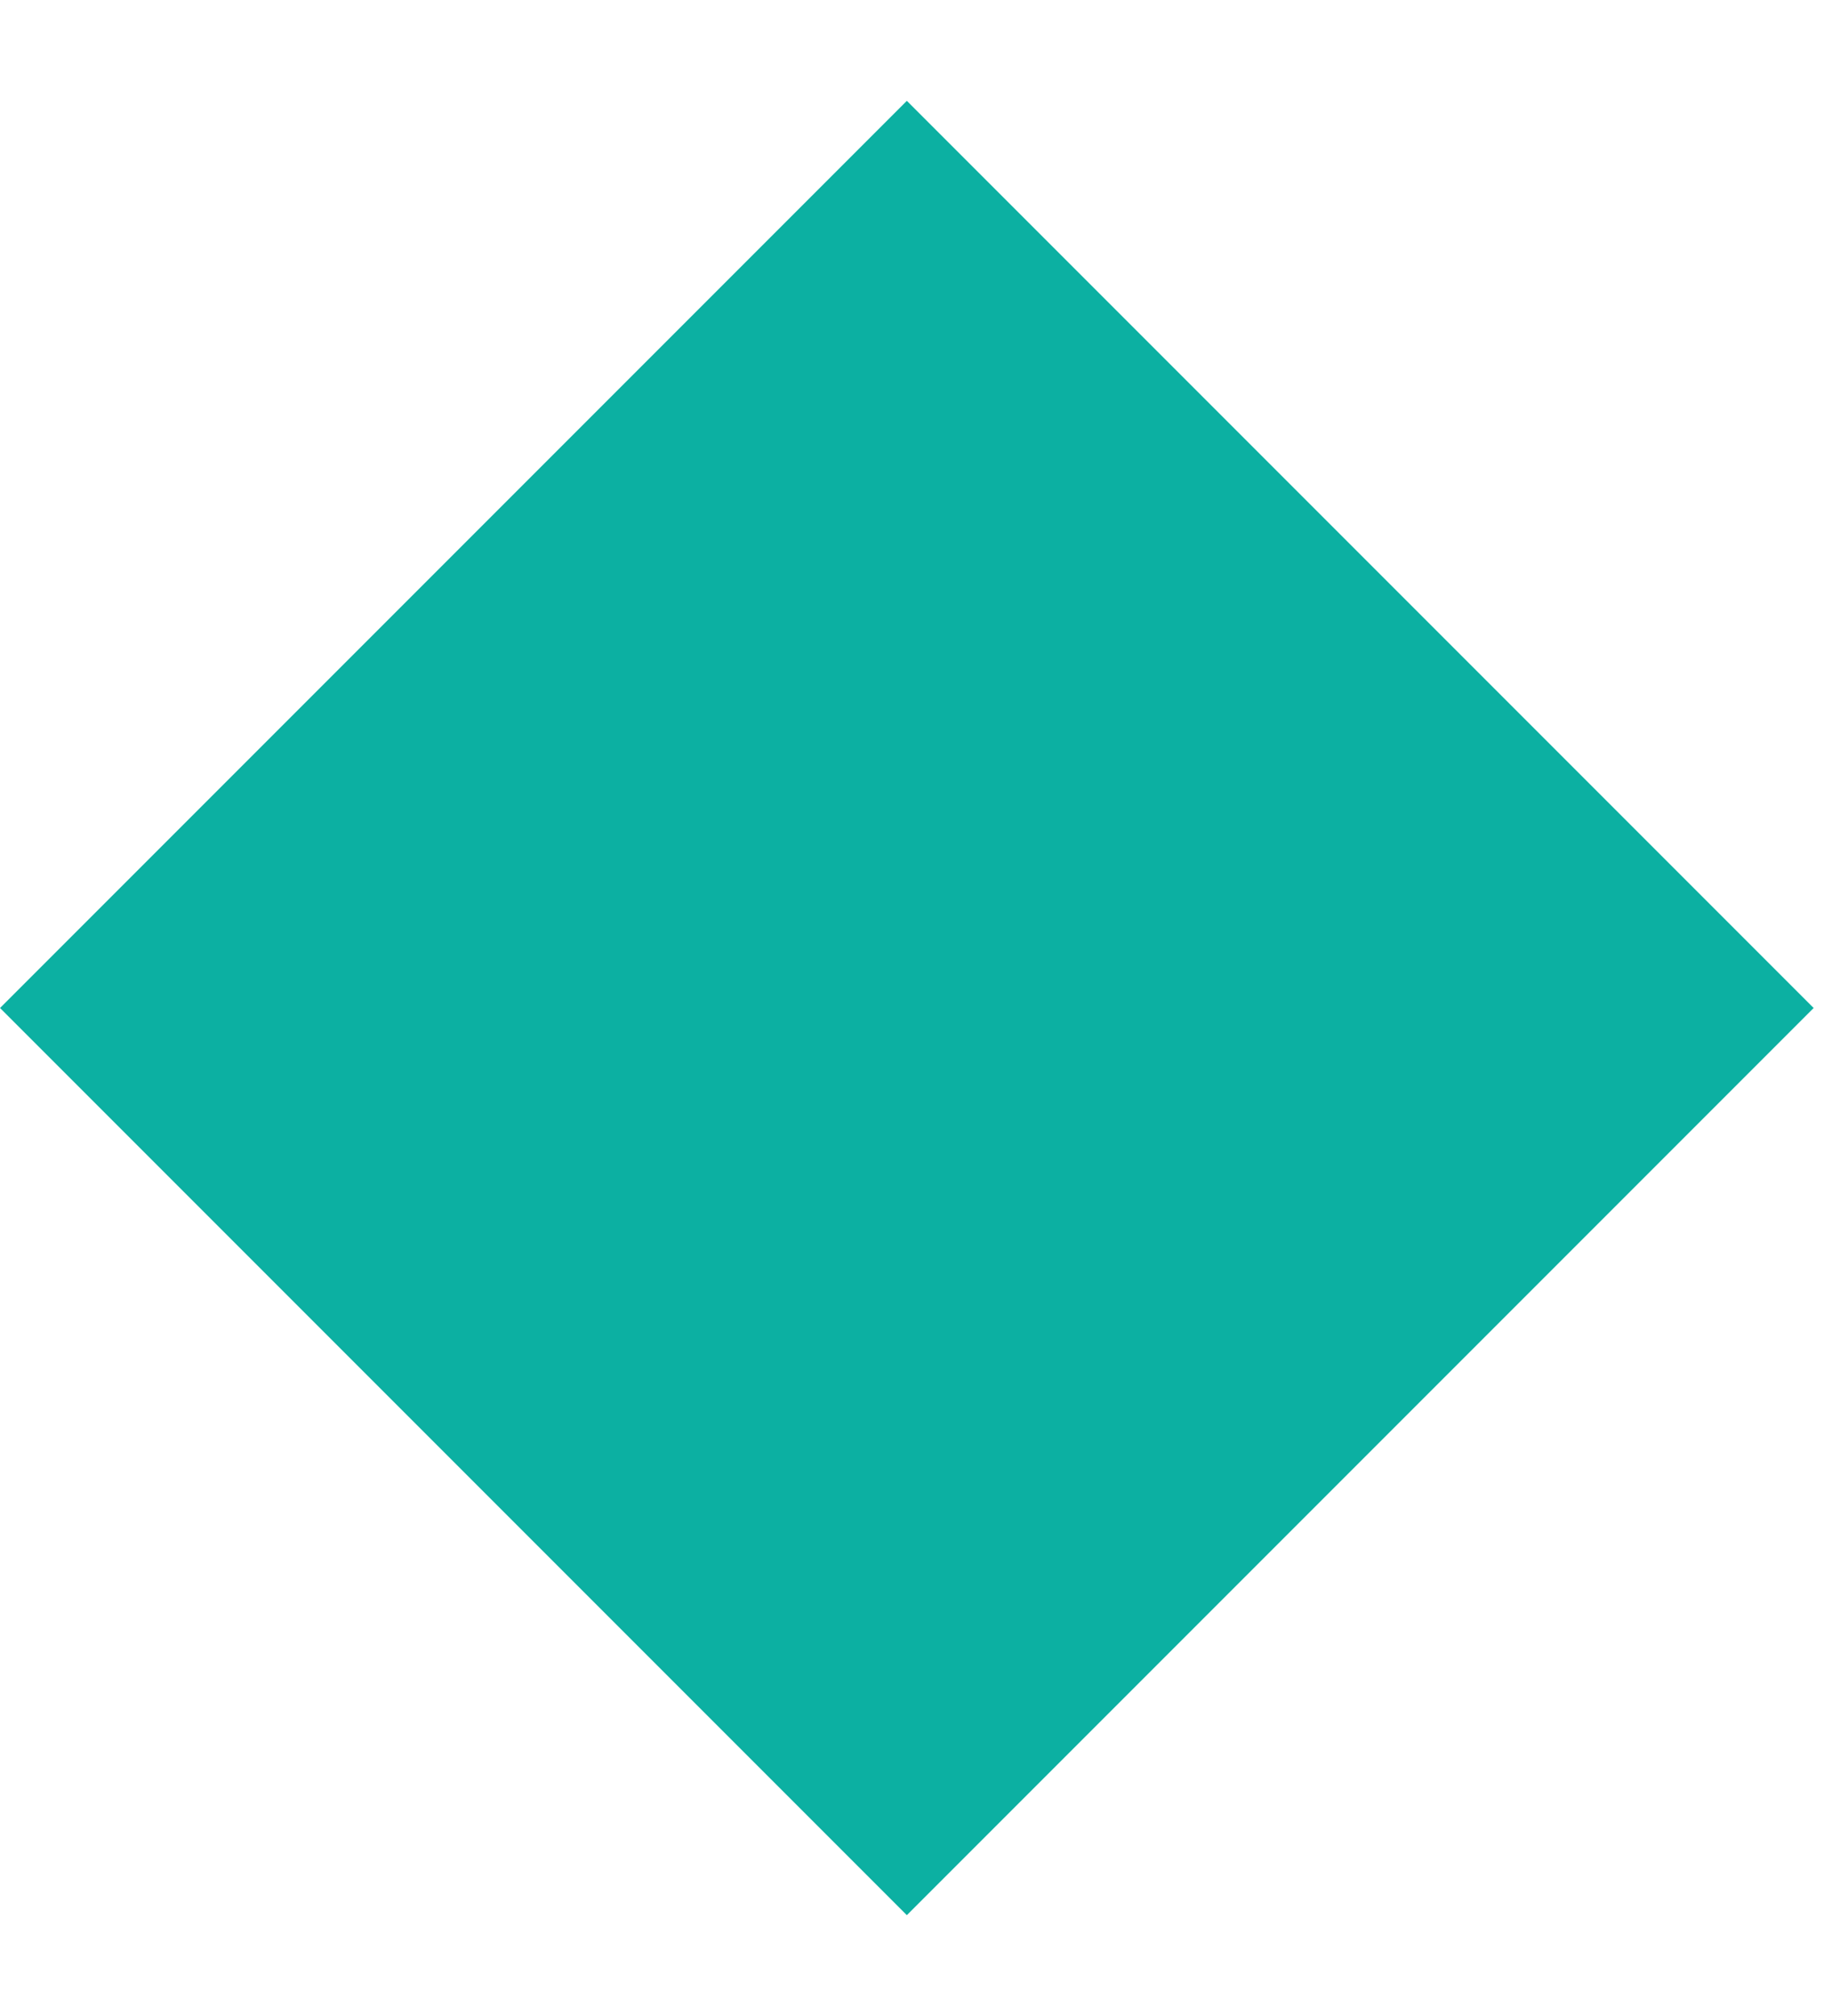 <?xml version="1.0" encoding="UTF-8"?>
<svg width="10px" height="11px" viewBox="0 0 10 11" version="1.1" xmlns="http://www.w3.org/2000/svg" xmlns:xlink="http://www.w3.org/1999/xlink">
    <!-- Generator: Sketch 61.2 (89653) - https://sketch.com -->
    <title>Rectangle</title>
    <desc>Created with Sketch.</desc>
    <g id="Symbols" stroke="none" stroke-width="1" fill="none" fill-rule="evenodd">
        <g id="LIST-3" transform="translate(-60, -15)" fill="#0CB0A2">
            <rect id="Rectangle" transform="translate(64.95, 20.5) rotate(-315) translate(-64.95, -20.5) " x="61.45" y="17" width="7" height="7"></rect>
        </g>
    </g>
</svg>